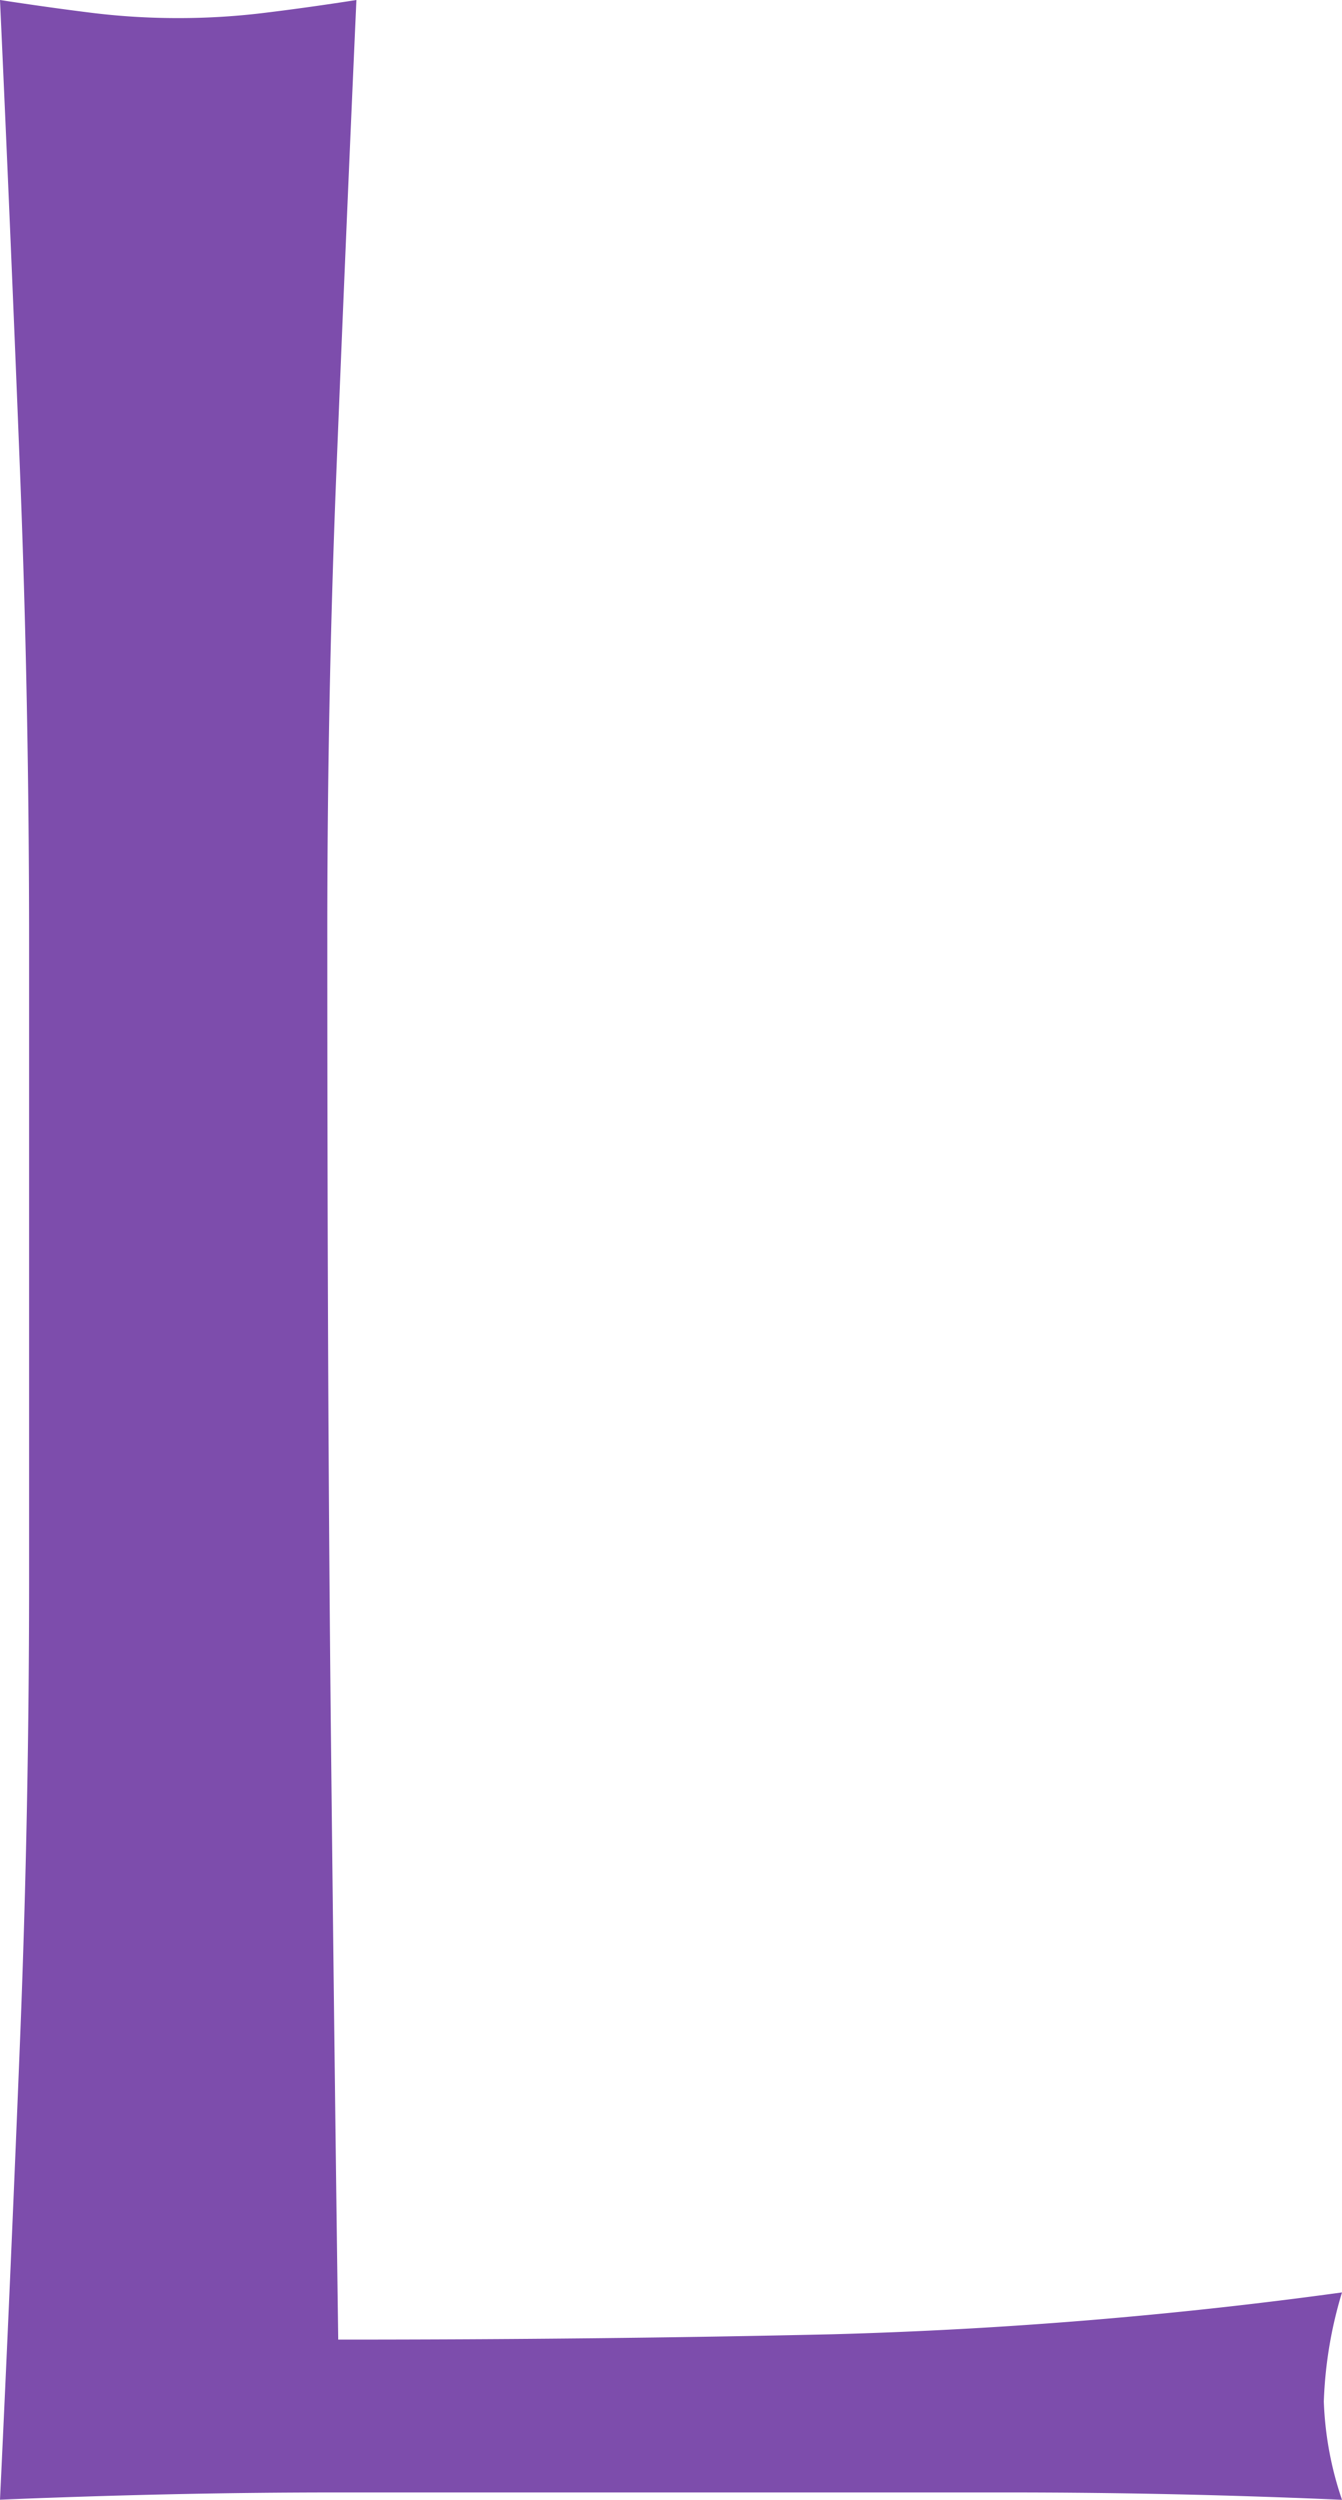<svg xmlns="http://www.w3.org/2000/svg" width="25.092" height="46.717" viewBox="0 0 25.092 46.717">
  <path id="パス_340" data-name="パス 340" d="M6.664-28.968q0-4.488-.17-8.806T6.12-46.58q.884.136,1.7.238a13.145,13.145,0,0,0,1.632.1,13.145,13.145,0,0,0,1.632-.1q.816-.1,1.7-.238-.2,4.488-.374,8.806t-.17,8.806q0,8.568.068,14.858t.136,11.254q4.828,0,9.248-.1a87.606,87.606,0,0,0,9.52-.782,7.907,7.907,0,0,0-.34,2.04,6.362,6.362,0,0,0,.34,1.836Q28.084,0,24.956,0H12.41Q9.384,0,6.12.136q.2-4.216.374-8.568t.17-8.84Z" transform="translate(-6.12 46.58)" fill="#7d4dac"/>
</svg>
